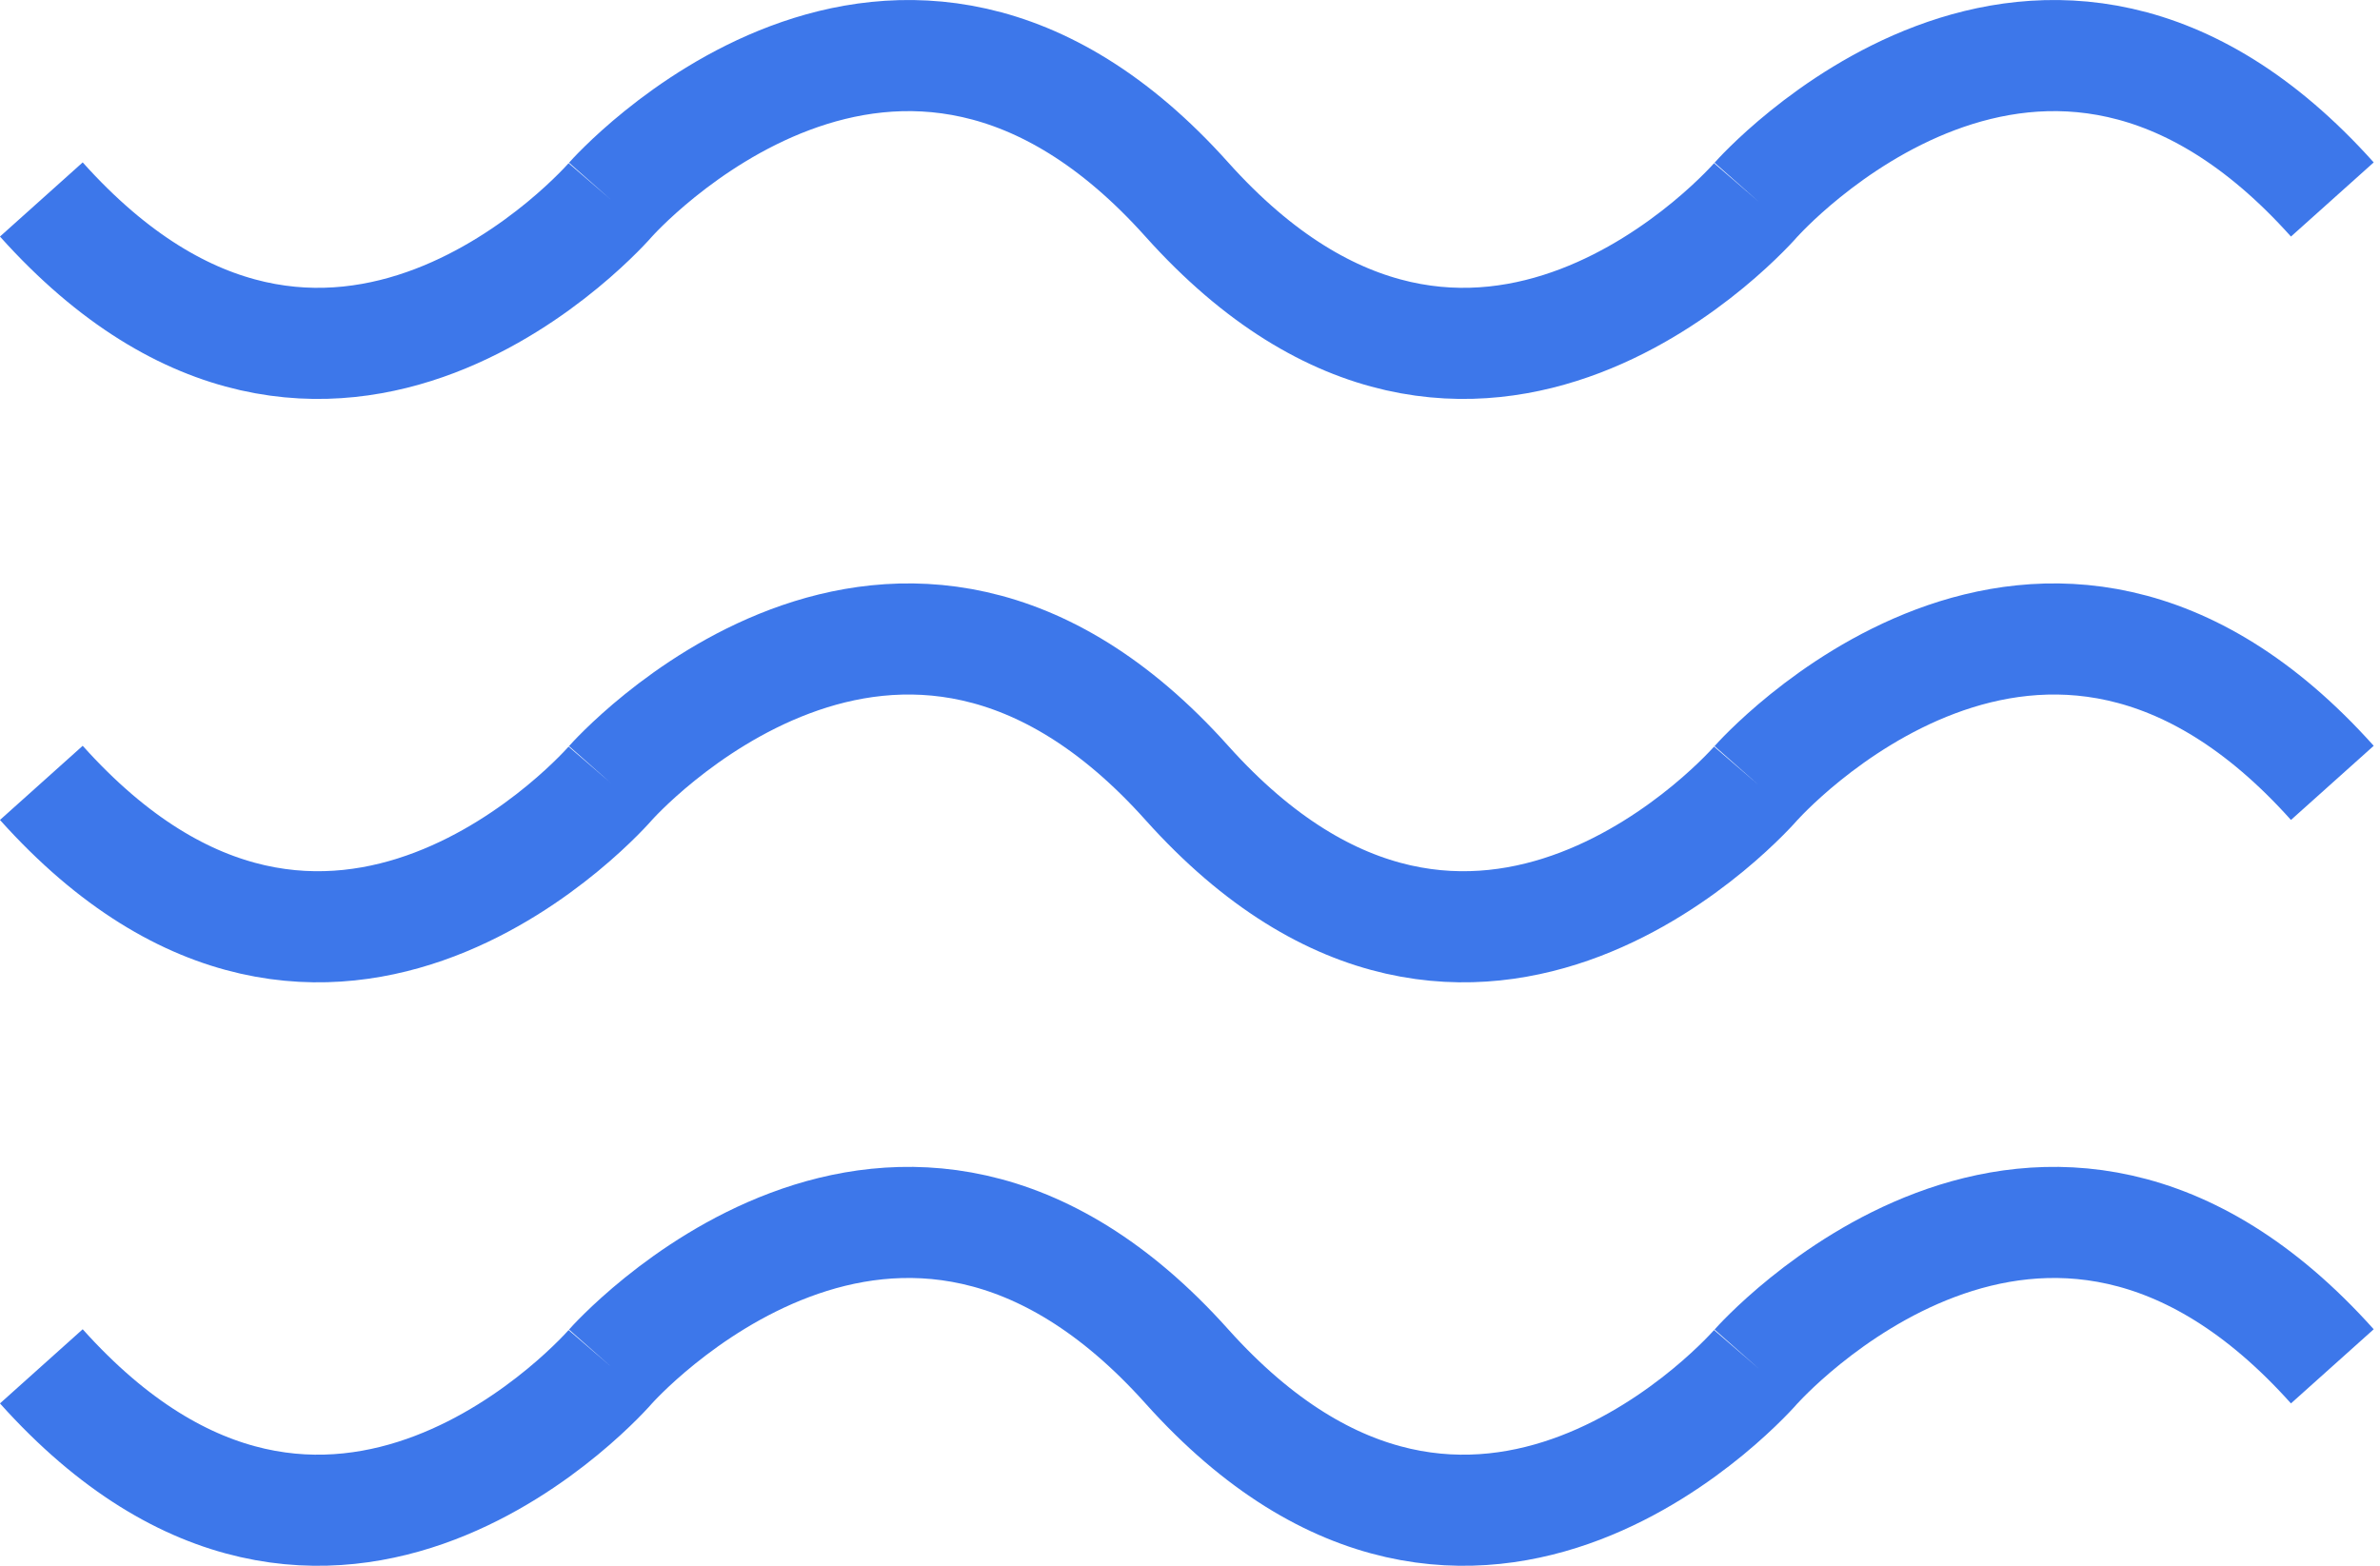 <svg width="38" height="25" viewBox="0 0 38 25" xmlns="http://www.w3.org/2000/svg"><title>waves</title><path d="M.66 3.185c4.634 5.17 9.09 0 9.09 0m0 0s4.567-5.17 9.199 0c4.633 5.17 9.09 0 9.09 0m.001 0s4.567-5.17 9.199 0M.66 12.5c4.634 5.17 9.09 0 9.09 0m0 0s4.567-5.17 9.199 0c4.633 5.17 9.09 0 9.09 0m.001 0s4.567-5.17 9.199 0M.66 21.816c4.634 5.17 9.09 0 9.09 0m0 0s4.567-5.17 9.199 0c4.633 5.17 9.09 0 9.09 0m.001 0s4.567-5.17 9.199 0" stroke="#3D77EA" stroke-width="1.774" fill="none" stroke-linejoin="round"/></svg>